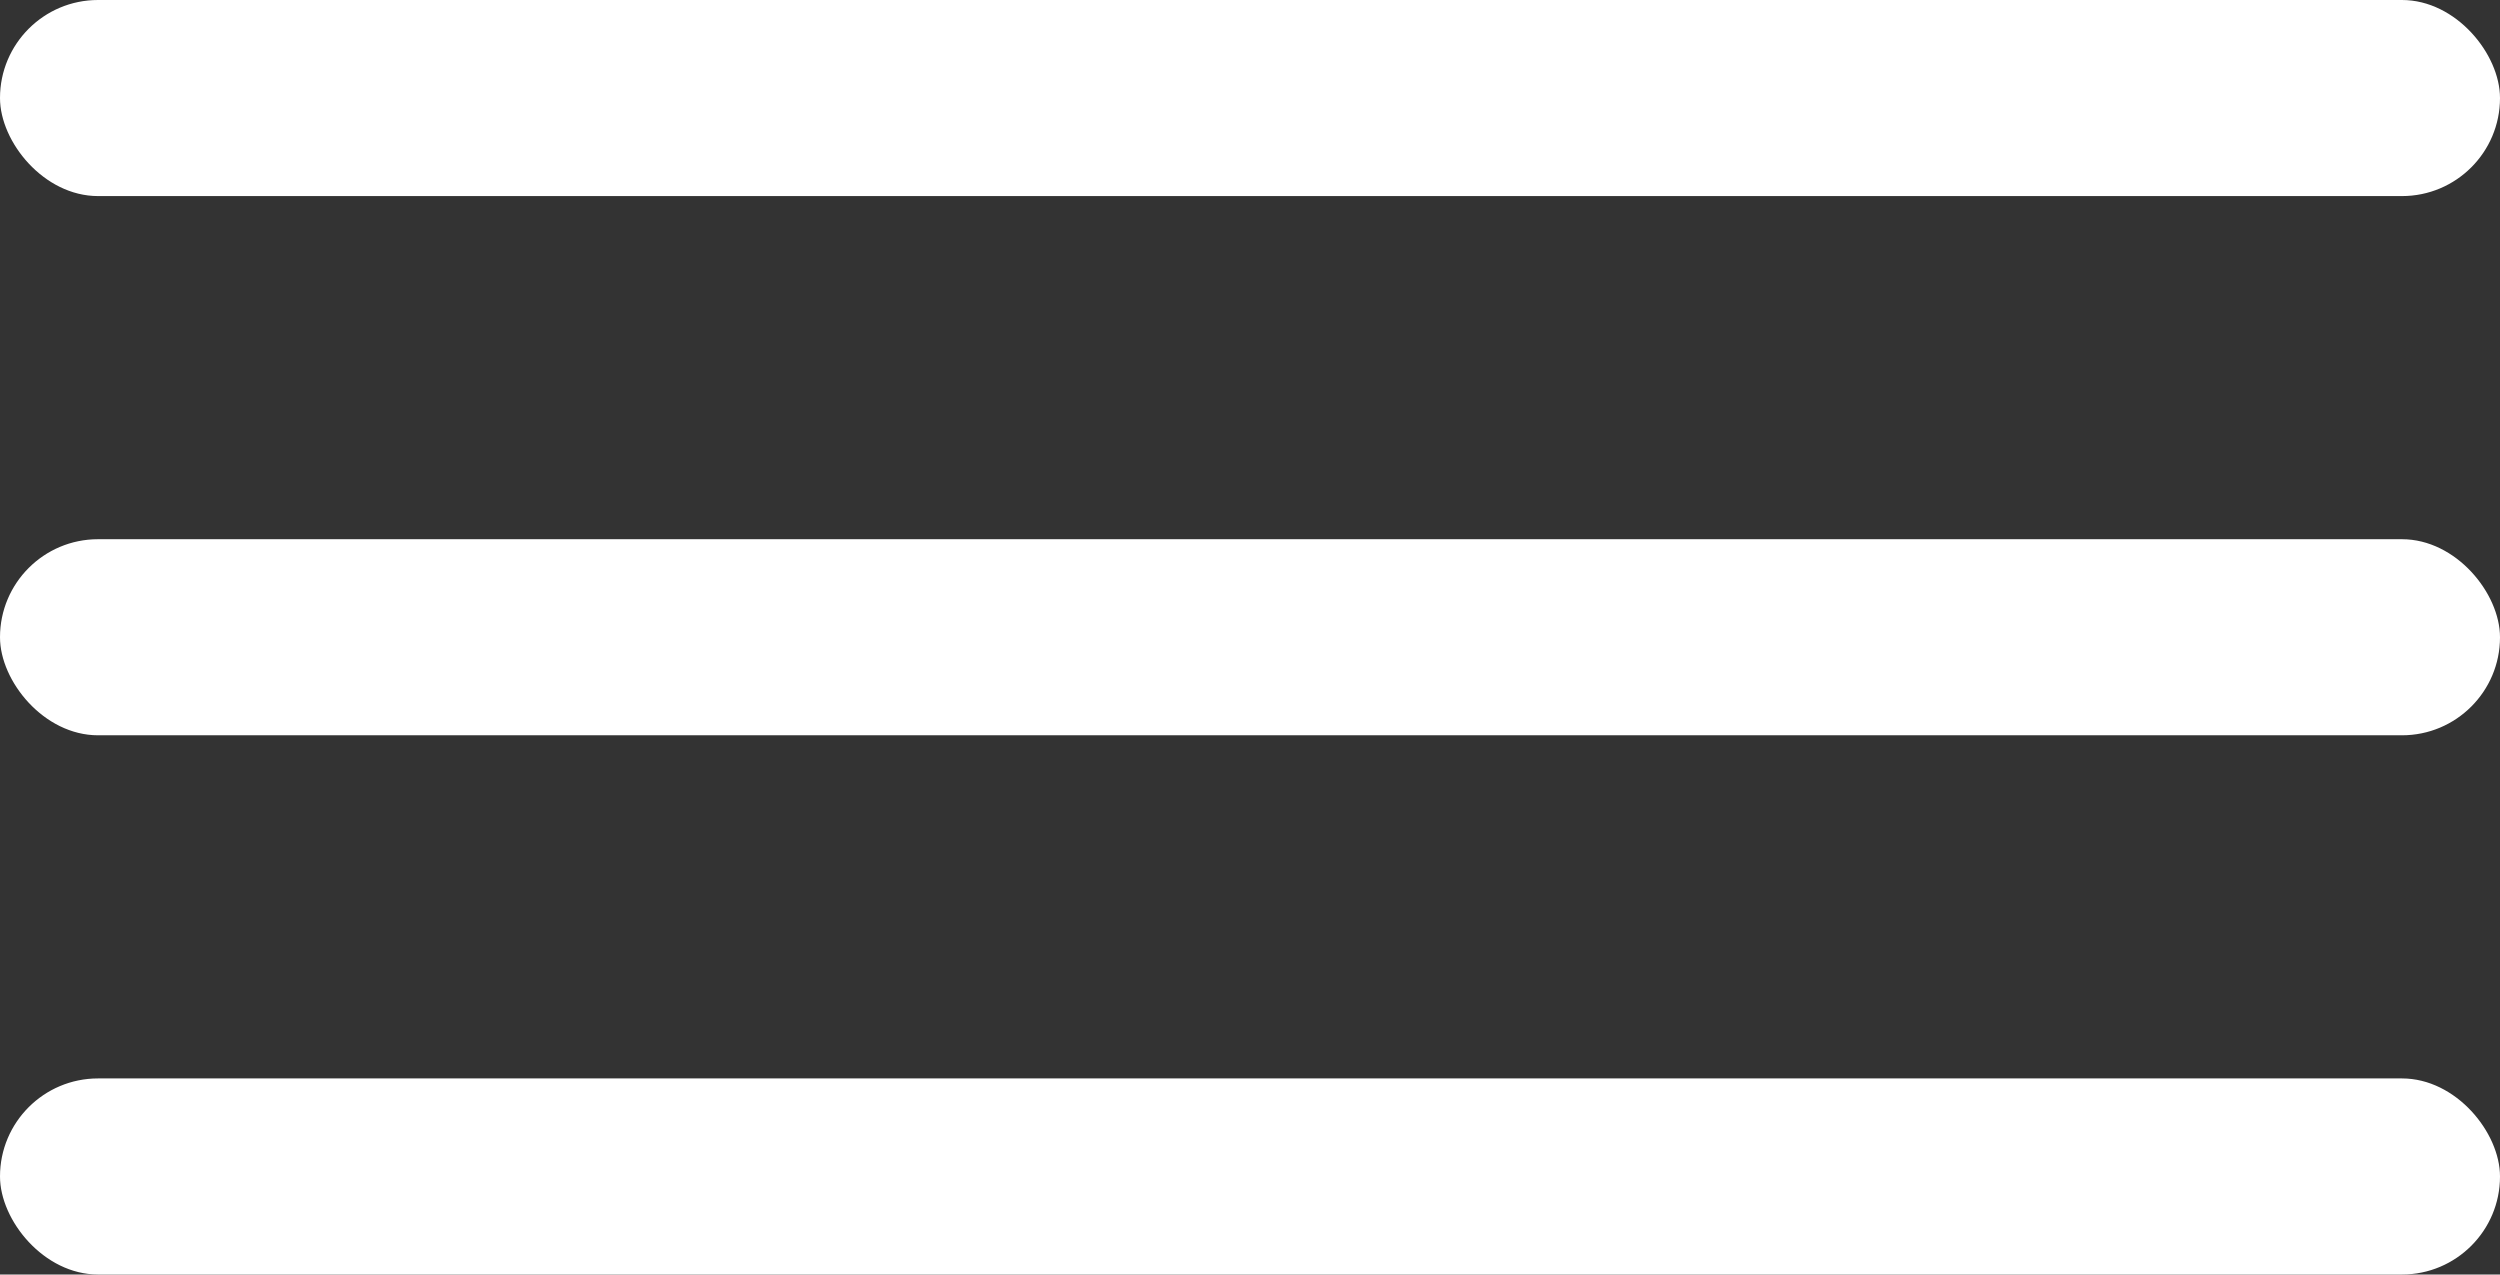 <svg width="51" height="26" viewBox="0 0 51 26" fill="none" xmlns="http://www.w3.org/2000/svg">
<rect x="0" y="0" width="51" height="26" fill="#333333" stroke="none"/>
<rect width="51" height="4" rx="2" fill="white"/>
<rect y="11" width="51" height="4" rx="2" fill="white"/>
<rect y="22" width="51" height="4" rx="2" fill="white"/>
</svg>
